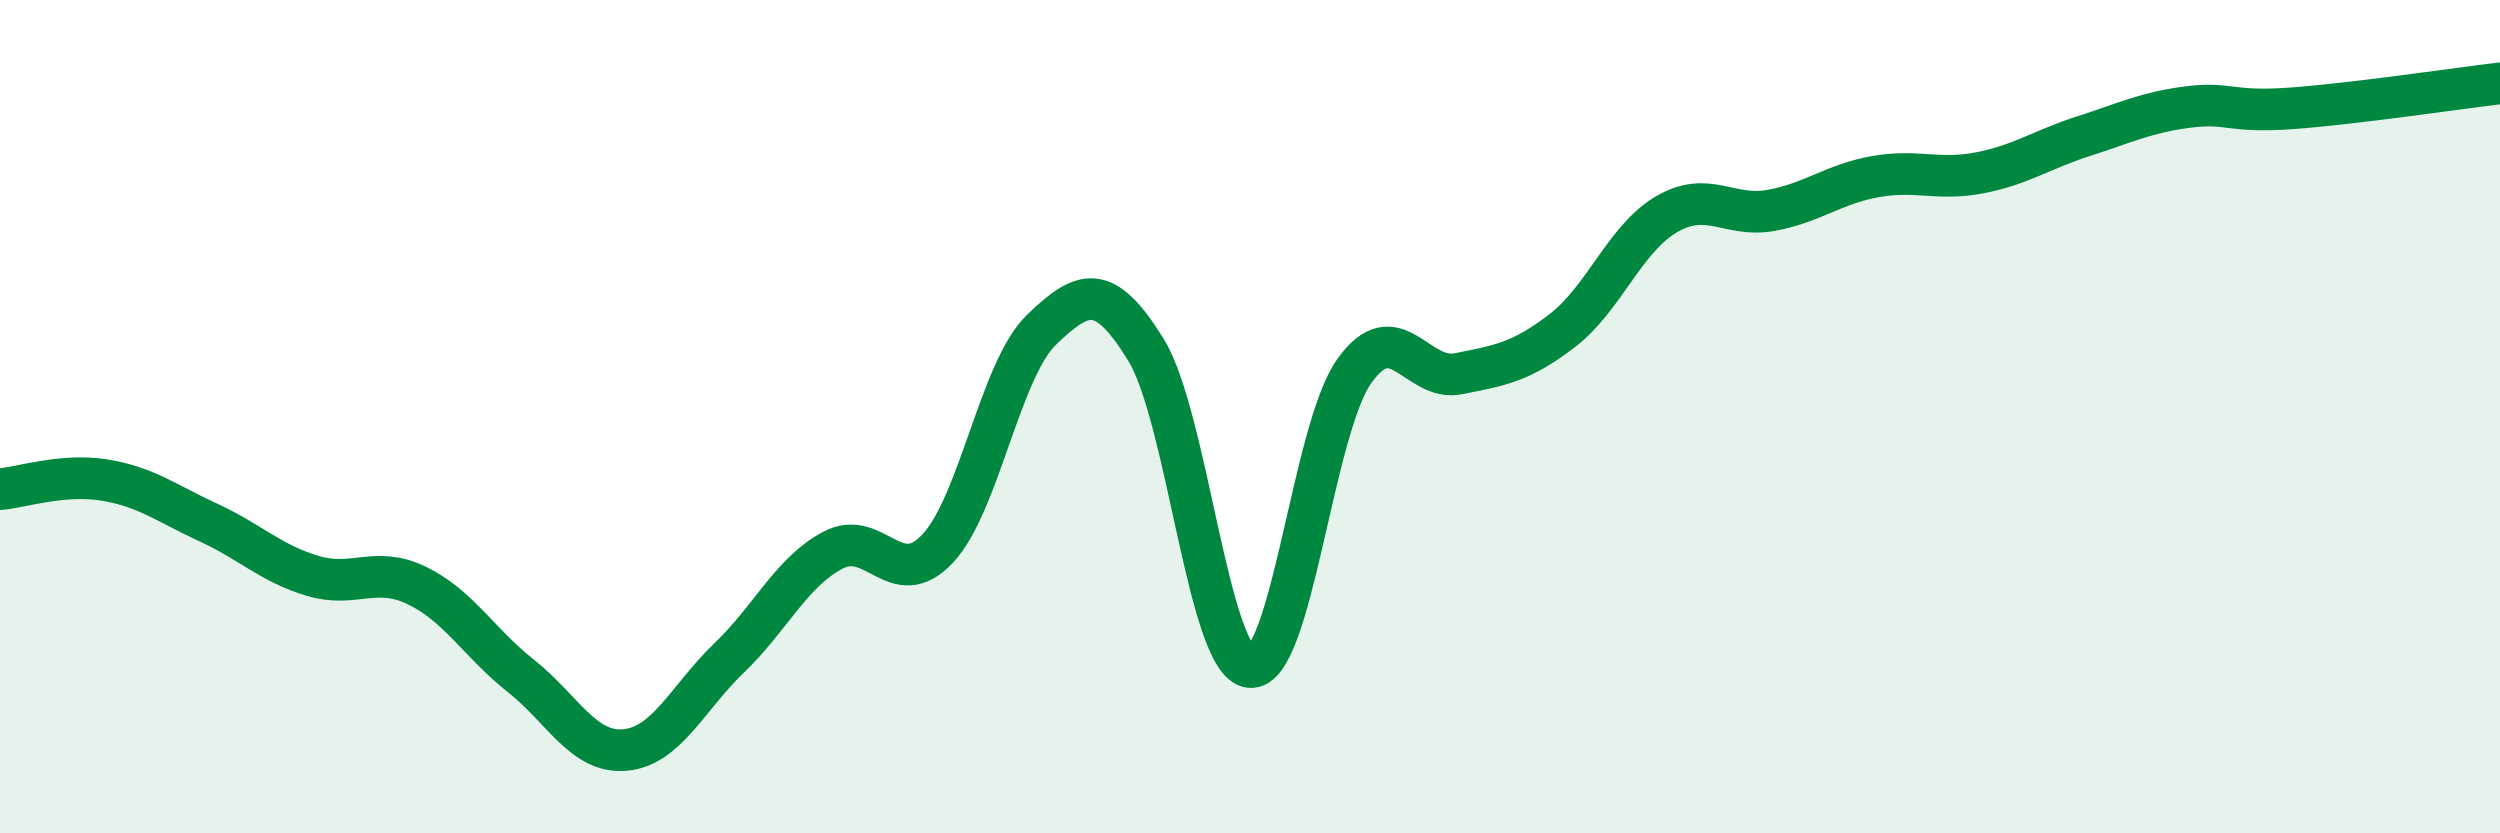 
    <svg width="60" height="20" viewBox="0 0 60 20" xmlns="http://www.w3.org/2000/svg">
      <path
        d="M 0,11.74 C 0.5,11.7 1.5,11.36 2.5,11.52 C 3.5,11.68 4,12.08 5,12.54 C 6,13 6.5,13.52 7.5,13.82 C 8.5,14.12 9,13.57 10,14.05 C 11,14.53 11.5,15.43 12.5,16.22 C 13.5,17.01 14,18.09 15,18 C 16,17.91 16.5,16.75 17.5,15.79 C 18.5,14.83 19,13.72 20,13.2 C 21,12.68 21.5,14.23 22.5,13.17 C 23.5,12.11 24,8.87 25,7.91 C 26,6.95 26.5,6.77 27.5,8.39 C 28.5,10.01 29,15.91 30,16.01 C 31,16.11 31.5,10.32 32.5,8.91 C 33.5,7.5 34,9.17 35,8.97 C 36,8.77 36.5,8.7 37.5,7.93 C 38.5,7.16 39,5.72 40,5.14 C 41,4.56 41.5,5.23 42.5,5.05 C 43.5,4.87 44,4.42 45,4.24 C 46,4.06 46.5,4.34 47.5,4.15 C 48.5,3.96 49,3.59 50,3.27 C 51,2.95 51.5,2.7 52.5,2.57 C 53.5,2.44 53.5,2.71 55,2.6 C 56.5,2.49 59,2.12 60,2L60 20L0 20Z"
        fill="#008740"
        opacity="0.1"
        stroke-linecap="round"
        stroke-linejoin="round"
      />
      <path
        d="M 0,11.74 C 0.5,11.7 1.5,11.36 2.5,11.52 C 3.5,11.68 4,12.08 5,12.54 C 6,13 6.5,13.52 7.5,13.82 C 8.5,14.12 9,13.57 10,14.05 C 11,14.53 11.5,15.43 12.5,16.22 C 13.5,17.01 14,18.09 15,18 C 16,17.91 16.5,16.75 17.5,15.79 C 18.5,14.83 19,13.72 20,13.2 C 21,12.68 21.5,14.23 22.5,13.17 C 23.5,12.11 24,8.87 25,7.91 C 26,6.95 26.5,6.77 27.5,8.39 C 28.5,10.01 29,15.91 30,16.01 C 31,16.11 31.5,10.32 32.5,8.91 C 33.5,7.5 34,9.17 35,8.97 C 36,8.77 36.5,8.7 37.5,7.93 C 38.5,7.16 39,5.72 40,5.14 C 41,4.56 41.5,5.23 42.5,5.05 C 43.5,4.87 44,4.42 45,4.24 C 46,4.06 46.5,4.34 47.5,4.15 C 48.5,3.96 49,3.59 50,3.27 C 51,2.95 51.5,2.7 52.5,2.57 C 53.5,2.44 53.5,2.71 55,2.6 C 56.5,2.49 59,2.12 60,2"
        stroke="#008740"
        stroke-width="1"
        fill="none"
        stroke-linecap="round"
        stroke-linejoin="round"
      />
    </svg>
  
